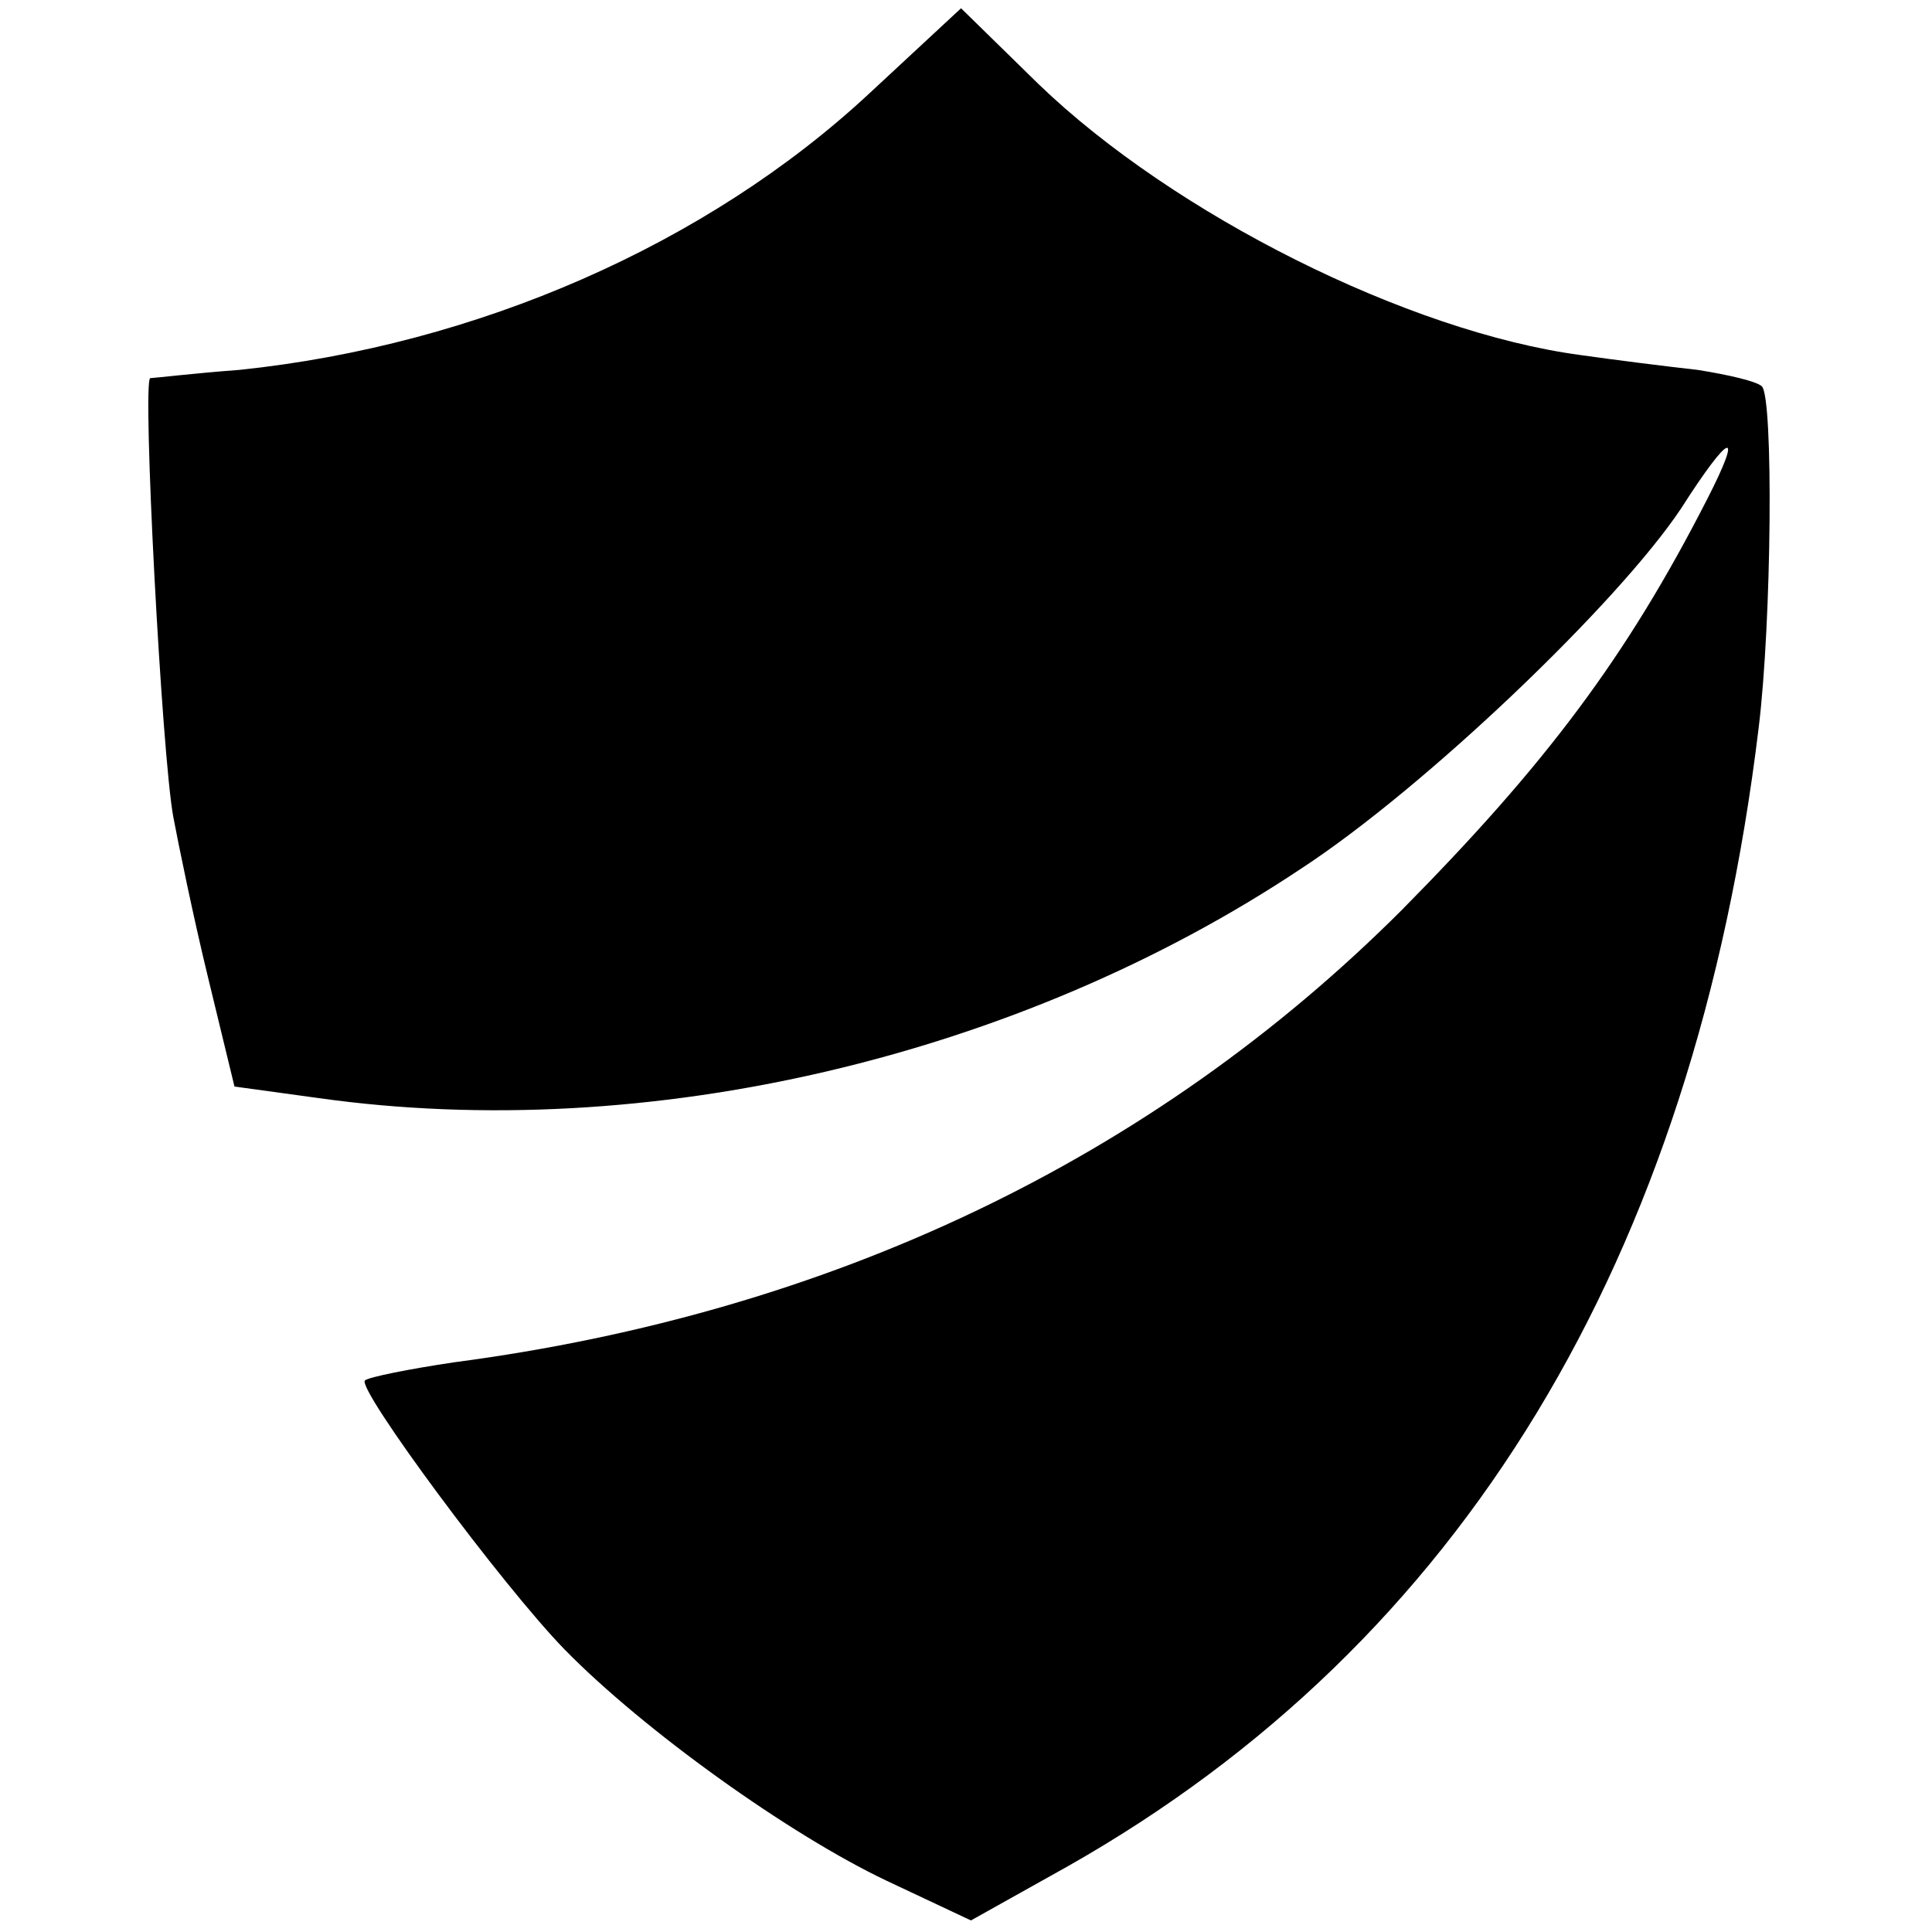 <?xml version="1.0" standalone="no"?>
<!DOCTYPE svg PUBLIC "-//W3C//DTD SVG 20010904//EN"
 "http://www.w3.org/TR/2001/REC-SVG-20010904/DTD/svg10.dtd">
<svg version="1.0" xmlns="http://www.w3.org/2000/svg"
 width="117pt" height="117pt" viewBox="0 0 117 117"
 preserveAspectRatio="xMidYMid meet">
<g transform="translate(0,117) scale(0.1,-0.1)"
fill="#000000" stroke="none">
<path d="M526 1113 c-98 -91 -237 -152 -381 -167 -27 -2 -52 -5 -54 -5 -5 -1
7 -229 14 -266 3 -16 12 -60 21 -97 l16 -66 51 -7 c199 -28 424 25 595 139 75
49 192 161 230 218 30 47 38 49 16 6 -49 -96 -98 -161 -185 -249 -151 -151
-346 -244 -574 -274 -27 -4 -52 -9 -54 -11 -5 -5 83 -124 121 -163 48 -49 136
-112 195 -140 l51 -24 59 33 c238 135 379 367 418 689 8 65 9 200 2 207 -3 3
-20 7 -39 10 -18 2 -50 6 -71 9 -104 14 -246 85 -328 164 l-47 46 -56 -52z"/>
</g>
</svg>
